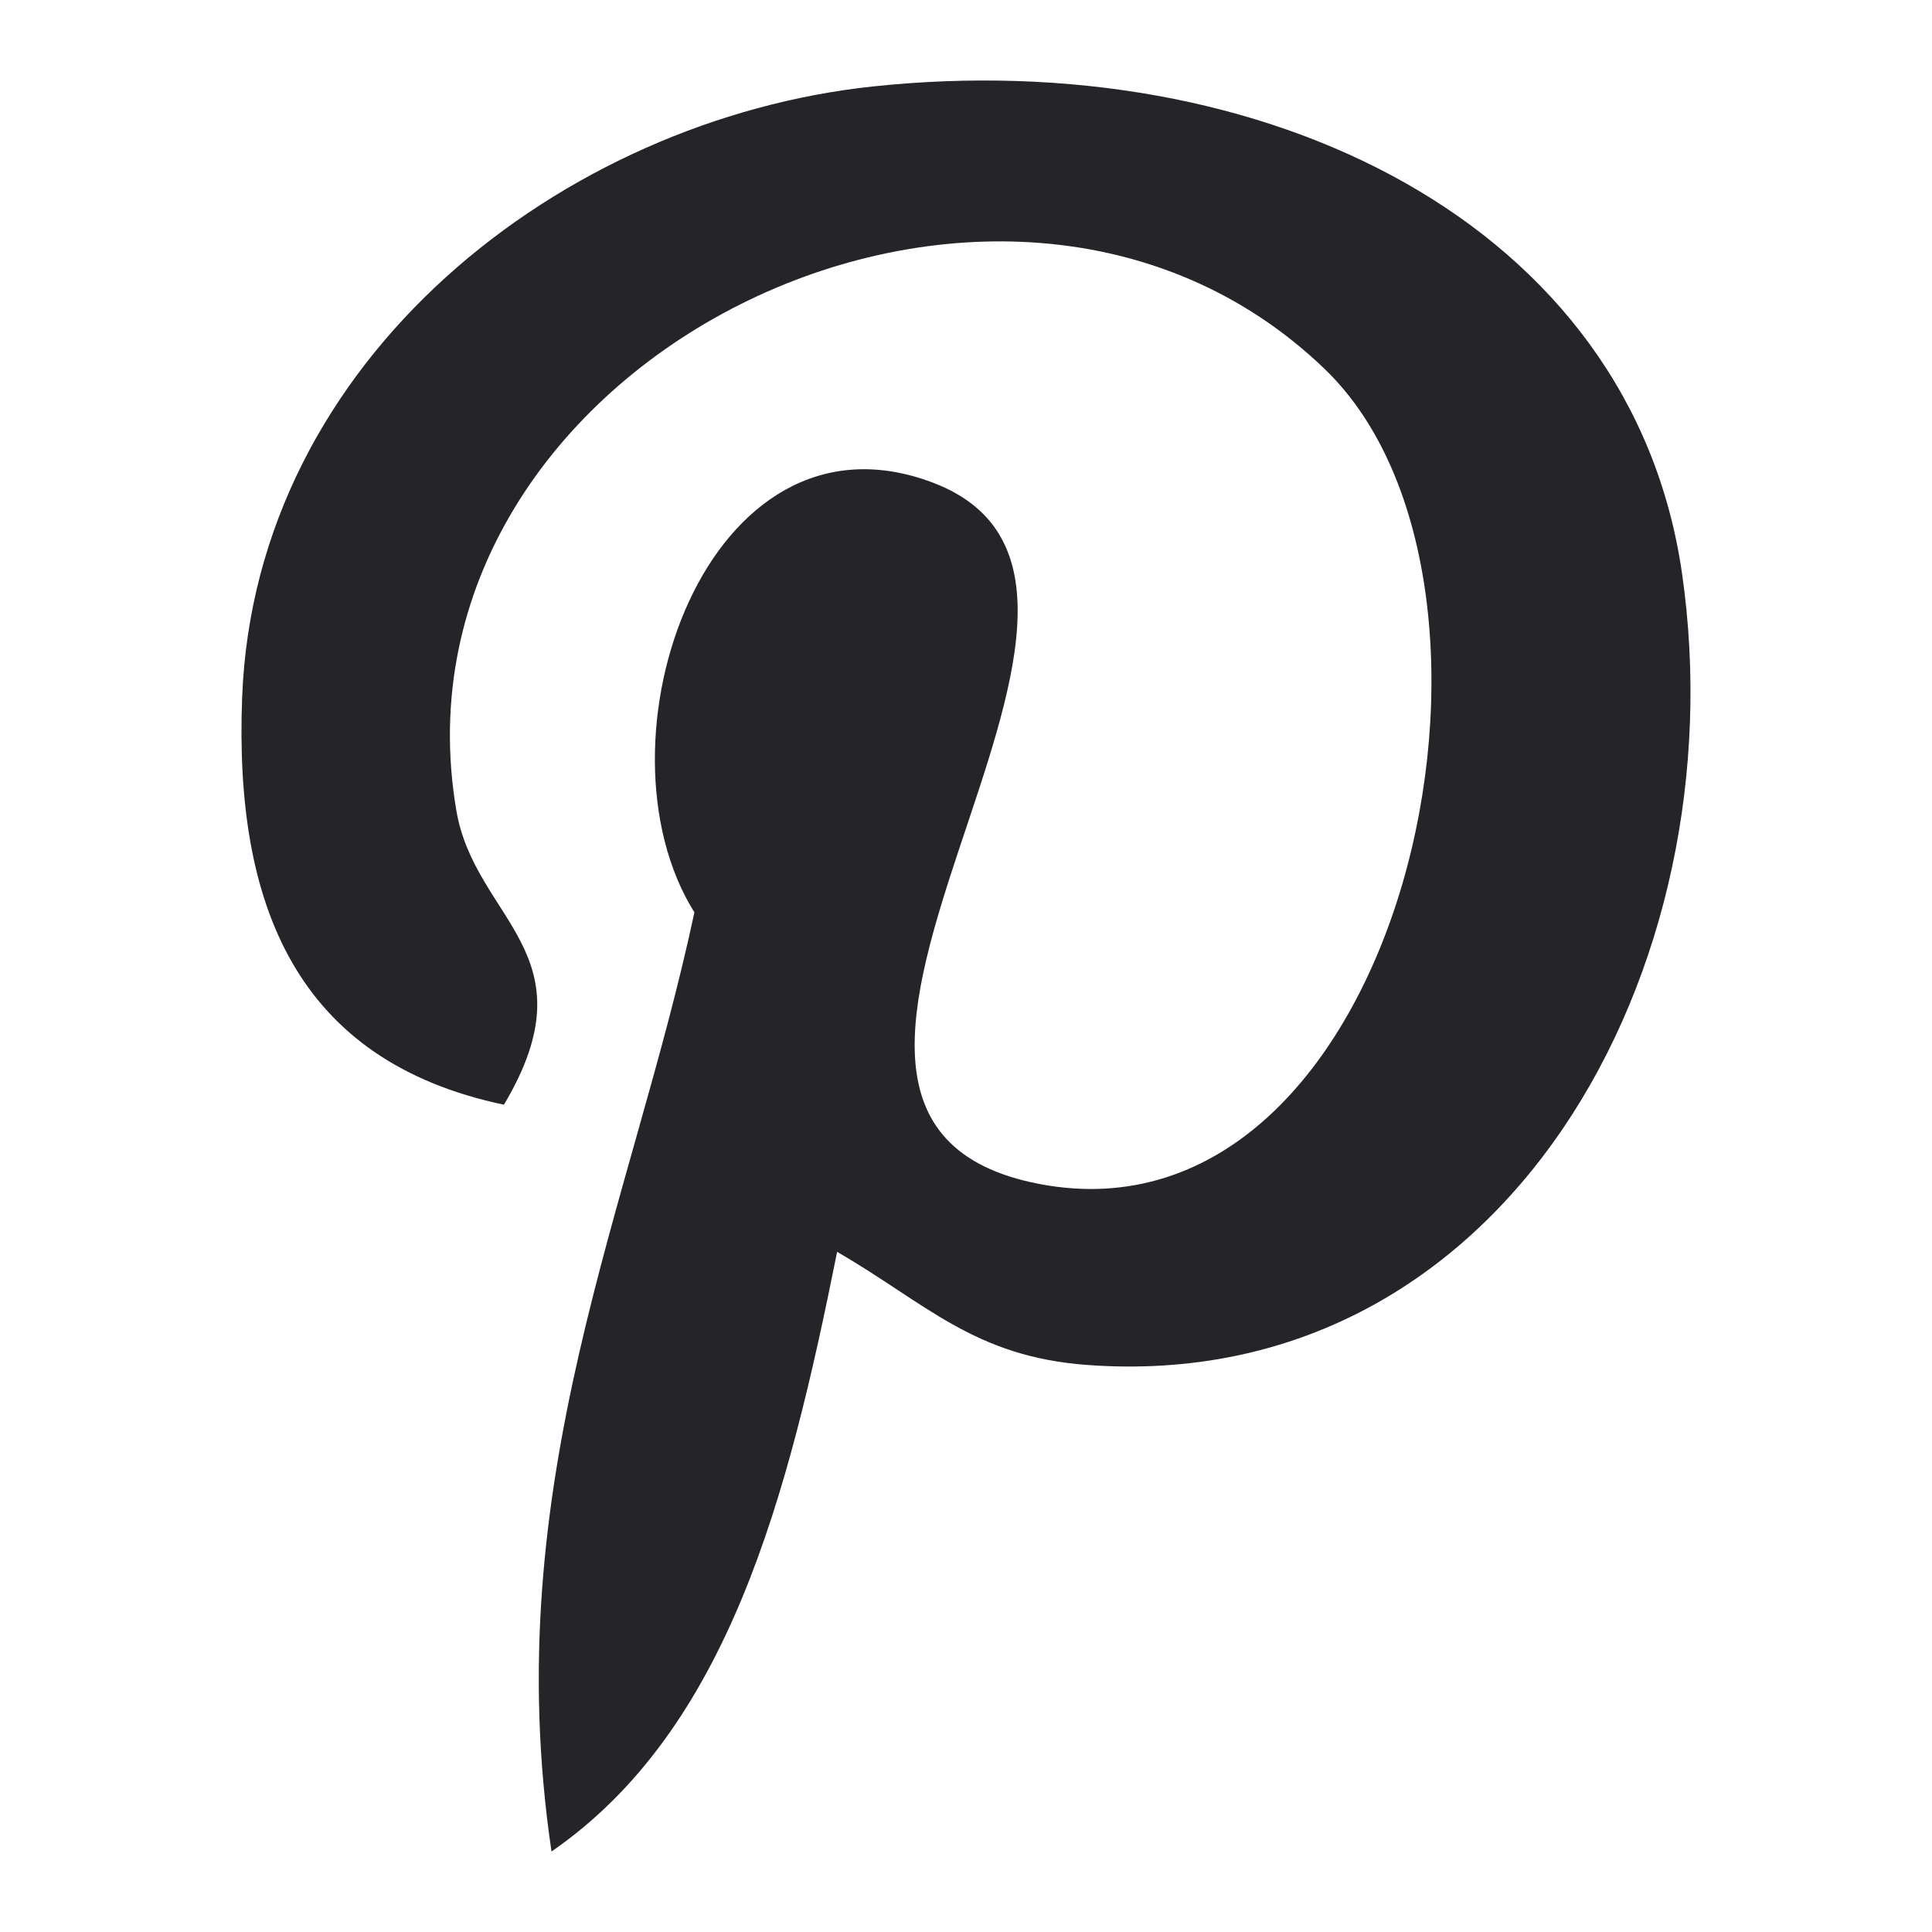 <svg width="24" height="24" viewBox="0 0 24 24" fill="none" xmlns="http://www.w3.org/2000/svg">
<path d="M10.399 15.551C9.792 18.579 9.05 21.483 6.851 23C6.173 18.422 7.848 14.984 8.626 11.334C7.3 9.212 8.785 4.941 11.582 5.993C15.023 7.288 8.602 13.883 12.912 14.708C17.413 15.567 19.251 7.282 16.46 4.588C12.427 0.697 4.721 4.499 5.669 10.069C5.9 11.431 7.379 11.844 6.26 13.723C3.68 13.18 2.909 11.244 3.008 8.664C3.168 4.44 7 1.483 10.843 1.074C15.703 0.557 20.264 2.77 20.894 7.118C21.604 12.024 18.701 17.339 13.504 16.956C12.095 16.852 11.503 16.189 10.399 15.551Z" fill="#252428" class="svg-fill"/>
</svg>
